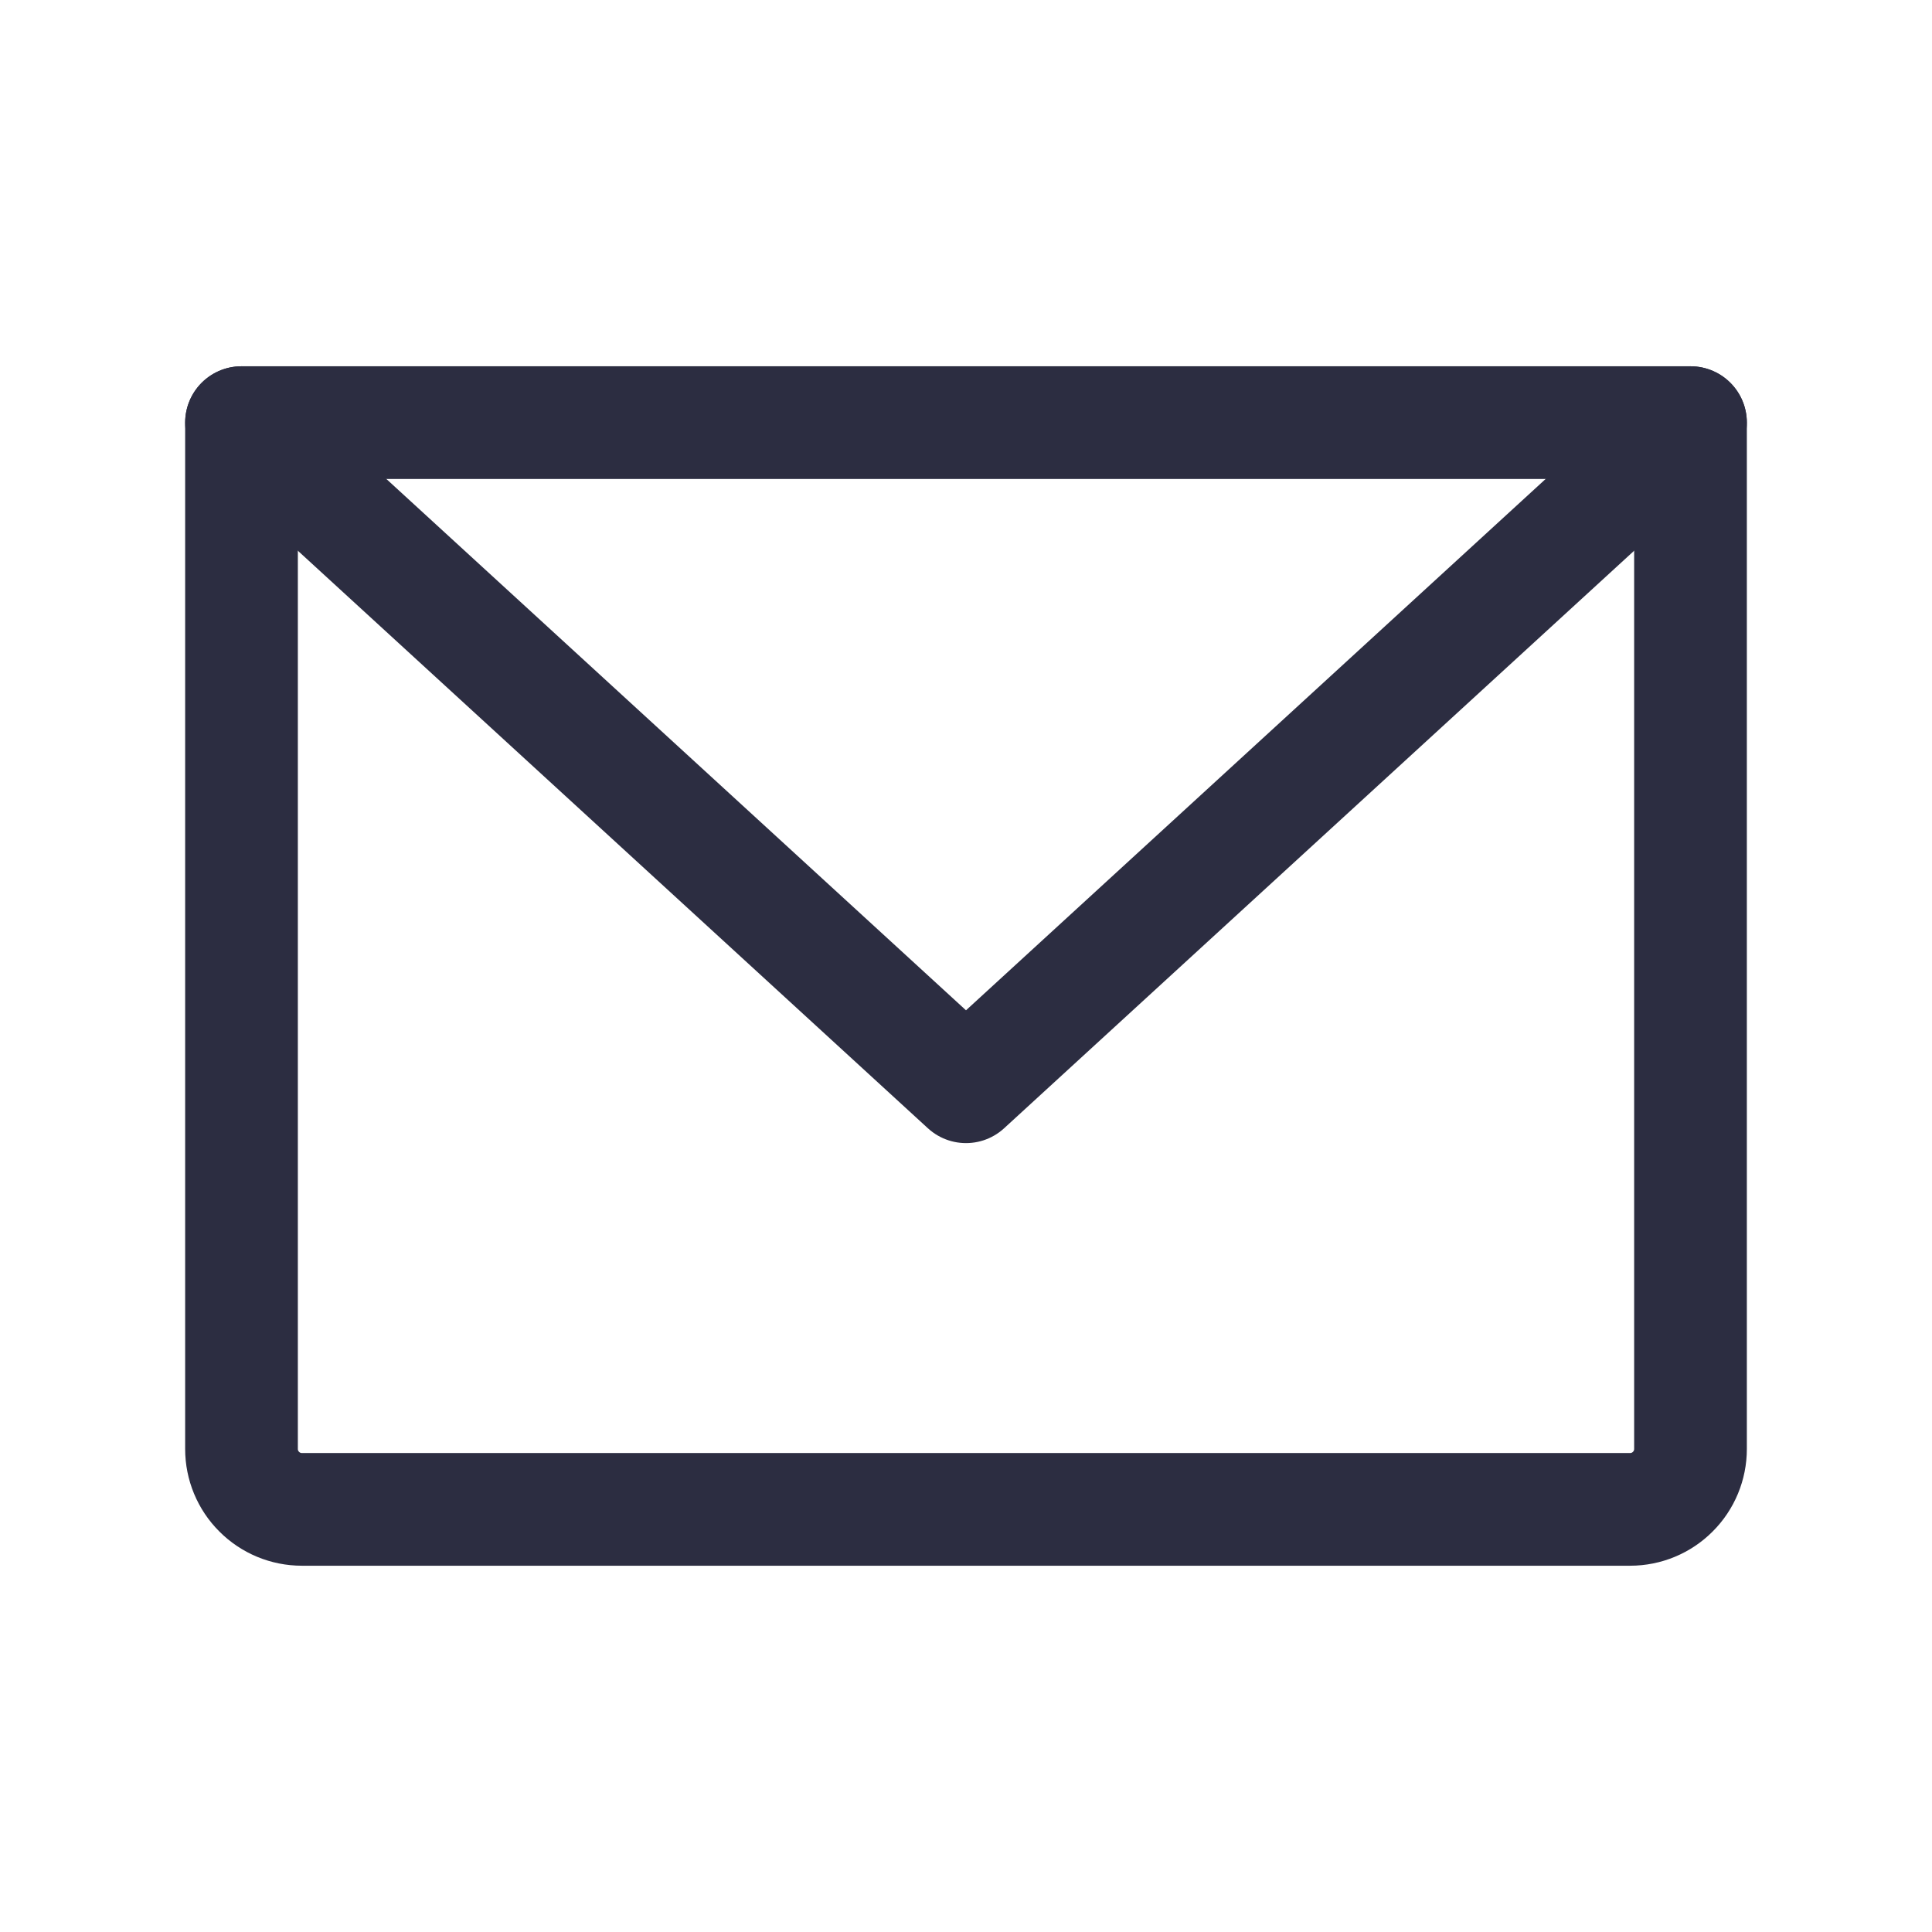 <svg width="24" height="24" viewBox="0 0 24 24" fill="none" xmlns="http://www.w3.org/2000/svg">
<g clip-path="url(#clip0_2381_2155)">
<path d="M3 5.25H21V18C21 18.199 20.921 18.39 20.78 18.53C20.64 18.671 20.449 18.75 20.25 18.75H3.75C3.551 18.75 3.36 18.671 3.22 18.53C3.079 18.39 3 18.199 3 18V5.25Z" stroke="#2C2D41" stroke-width="1.4" stroke-linecap="round" stroke-linejoin="round"/>
<path d="M21 5.25L12 13.5L3 5.25" stroke="#2C2D41" stroke-width="1.4" stroke-linecap="round" stroke-linejoin="round"/>
</g>
<defs>
<clipPath id="clip0_2381_2155">
<rect width="24" height="24" fill="white"/>
</clipPath>
</defs>
</svg>
